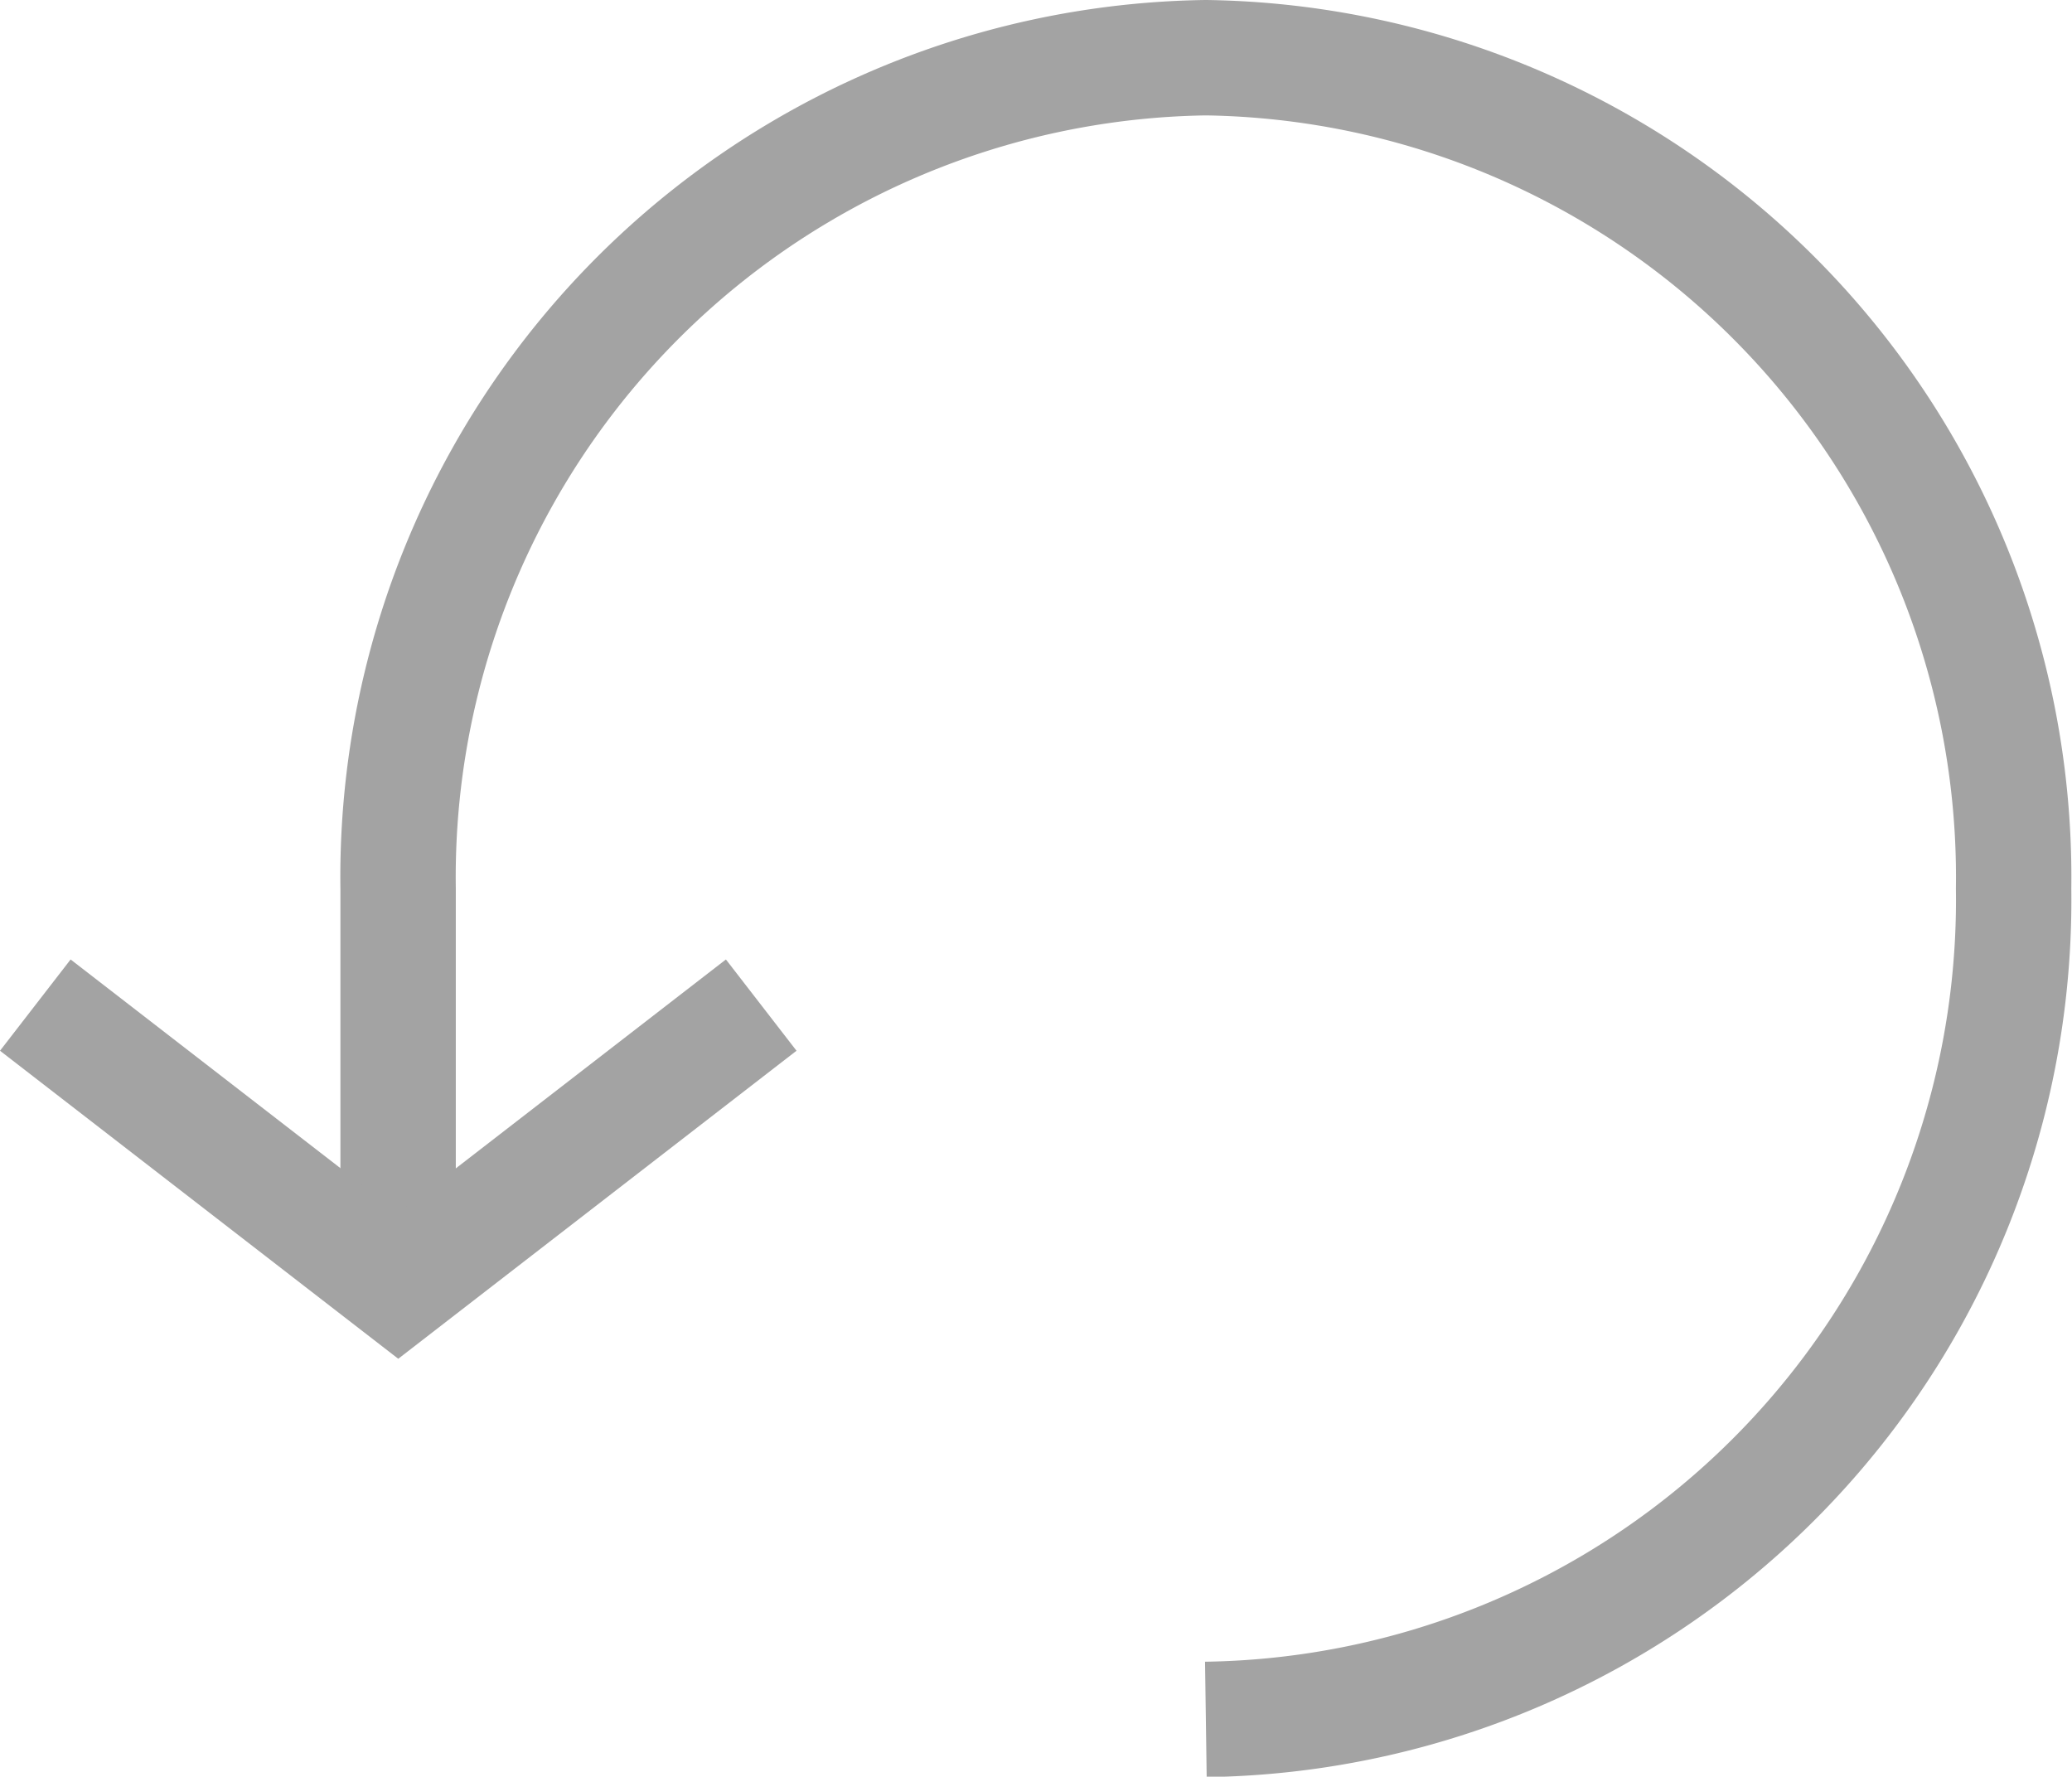 <svg xmlns="http://www.w3.org/2000/svg" width="26.934" height="23.094" viewBox="0 0 26.934 23.094">
    <g data-name="Grupo 7466">
        <g data-name="Grupo 6328">
            <g data-name="Grupo 21">
                <g data-name="Grupo 7141">
                    <path data-name="Trazado 160" d="M0 15.673V10.8A10.653 10.653 0 0 1 10.5 0 10.653 10.653 0 0 1 21 10.8a10.653 10.653 0 0 1-10.5 10.8" transform="translate(5.175 .75)" style="fill:none;stroke:#a3a3a3;stroke-width:1.5px"/>
                    <path data-name="Trazado 161" d="m0 0 4.718 3.649L9.436 0" transform="translate(.459 13.065)" style="fill:none;stroke:#a3a3a3;stroke-width:1.5px"/>
                </g>
            </g>
        </g>
    </g>
</svg>
